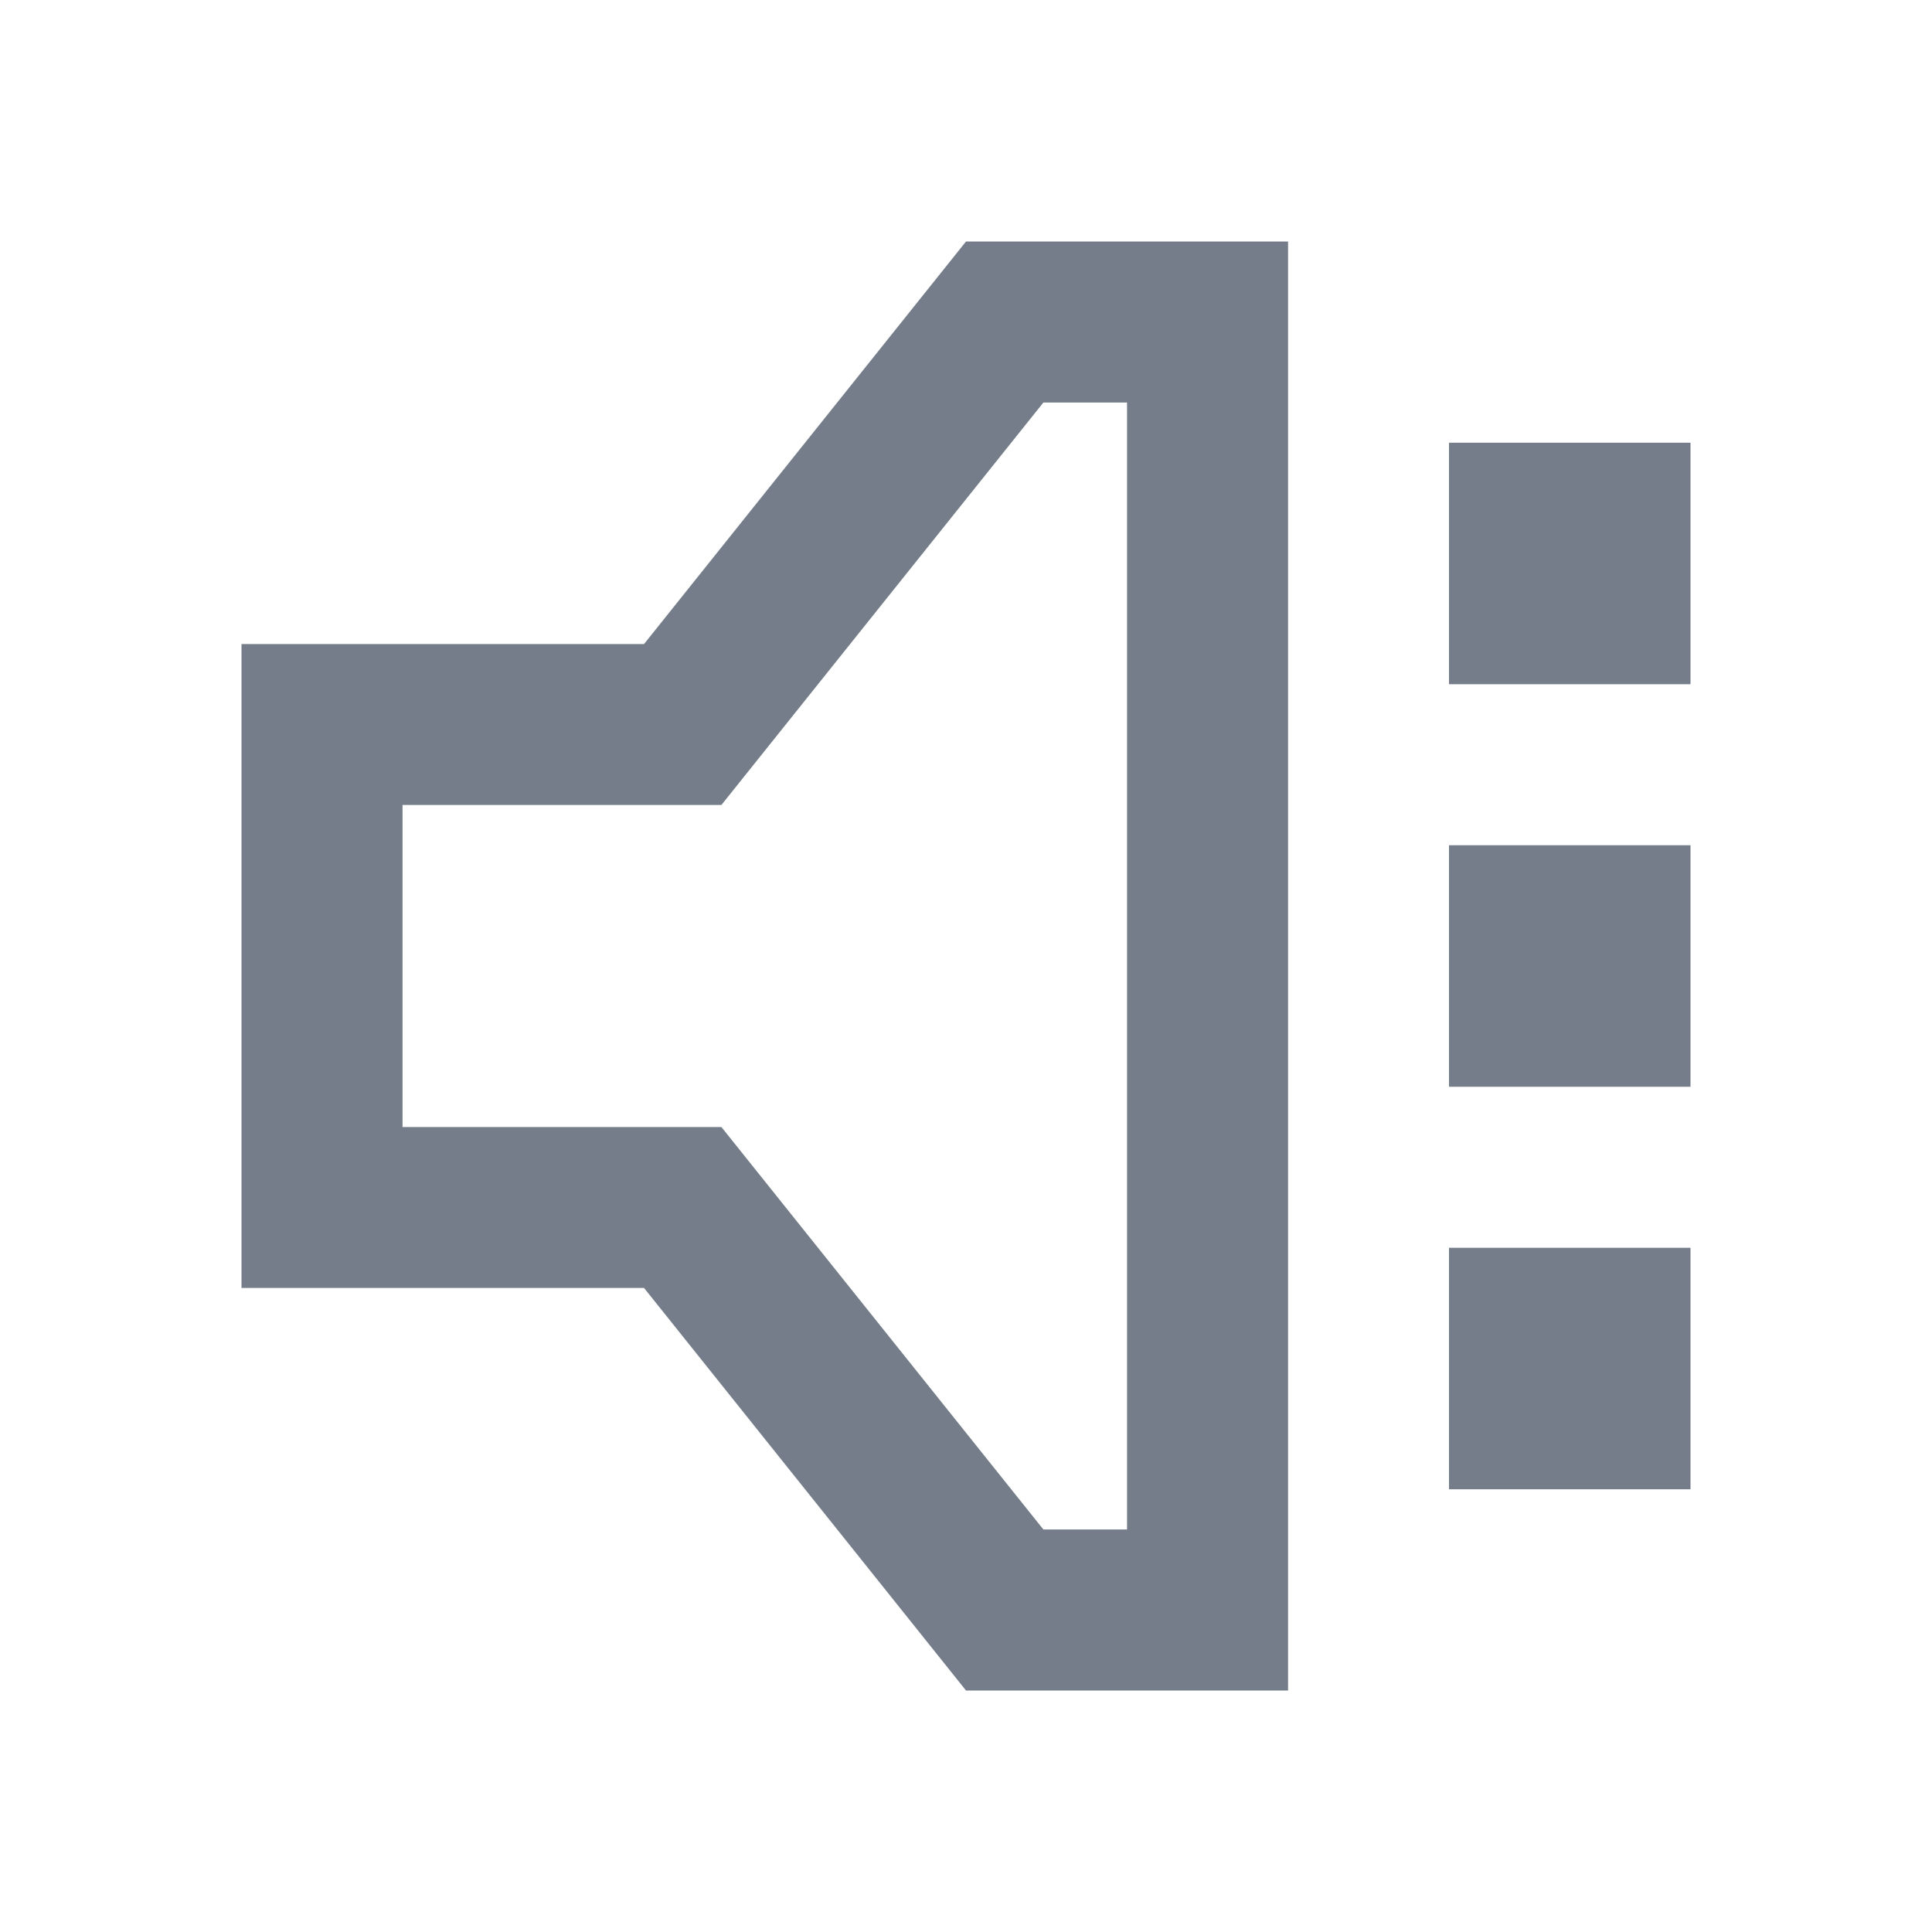 <svg width="20" height="20" viewBox="0 0 20 20" fill="none" xmlns="http://www.w3.org/2000/svg">
<path fill-rule="evenodd" clip-rule="evenodd" d="M6.667 6.667L10 2.5H13.334V17.5H10L6.667 13.333H2.5V6.667H6.667ZM10.801 4.167H11.667V15.833H10.801L7.468 11.667H4.167V8.333H7.468L10.801 4.167Z" fill="#757D8A"/>
<path d="M17.5 12.917H15V15.417H17.5V12.917Z" fill="#757D8A"/>
<path d="M15 8.75H17.5V11.25H15V8.75Z" fill="#757D8A"/>
<path d="M17.5 4.583H15V7.083H17.5V4.583Z" fill="#757D8A"/>
</svg>
